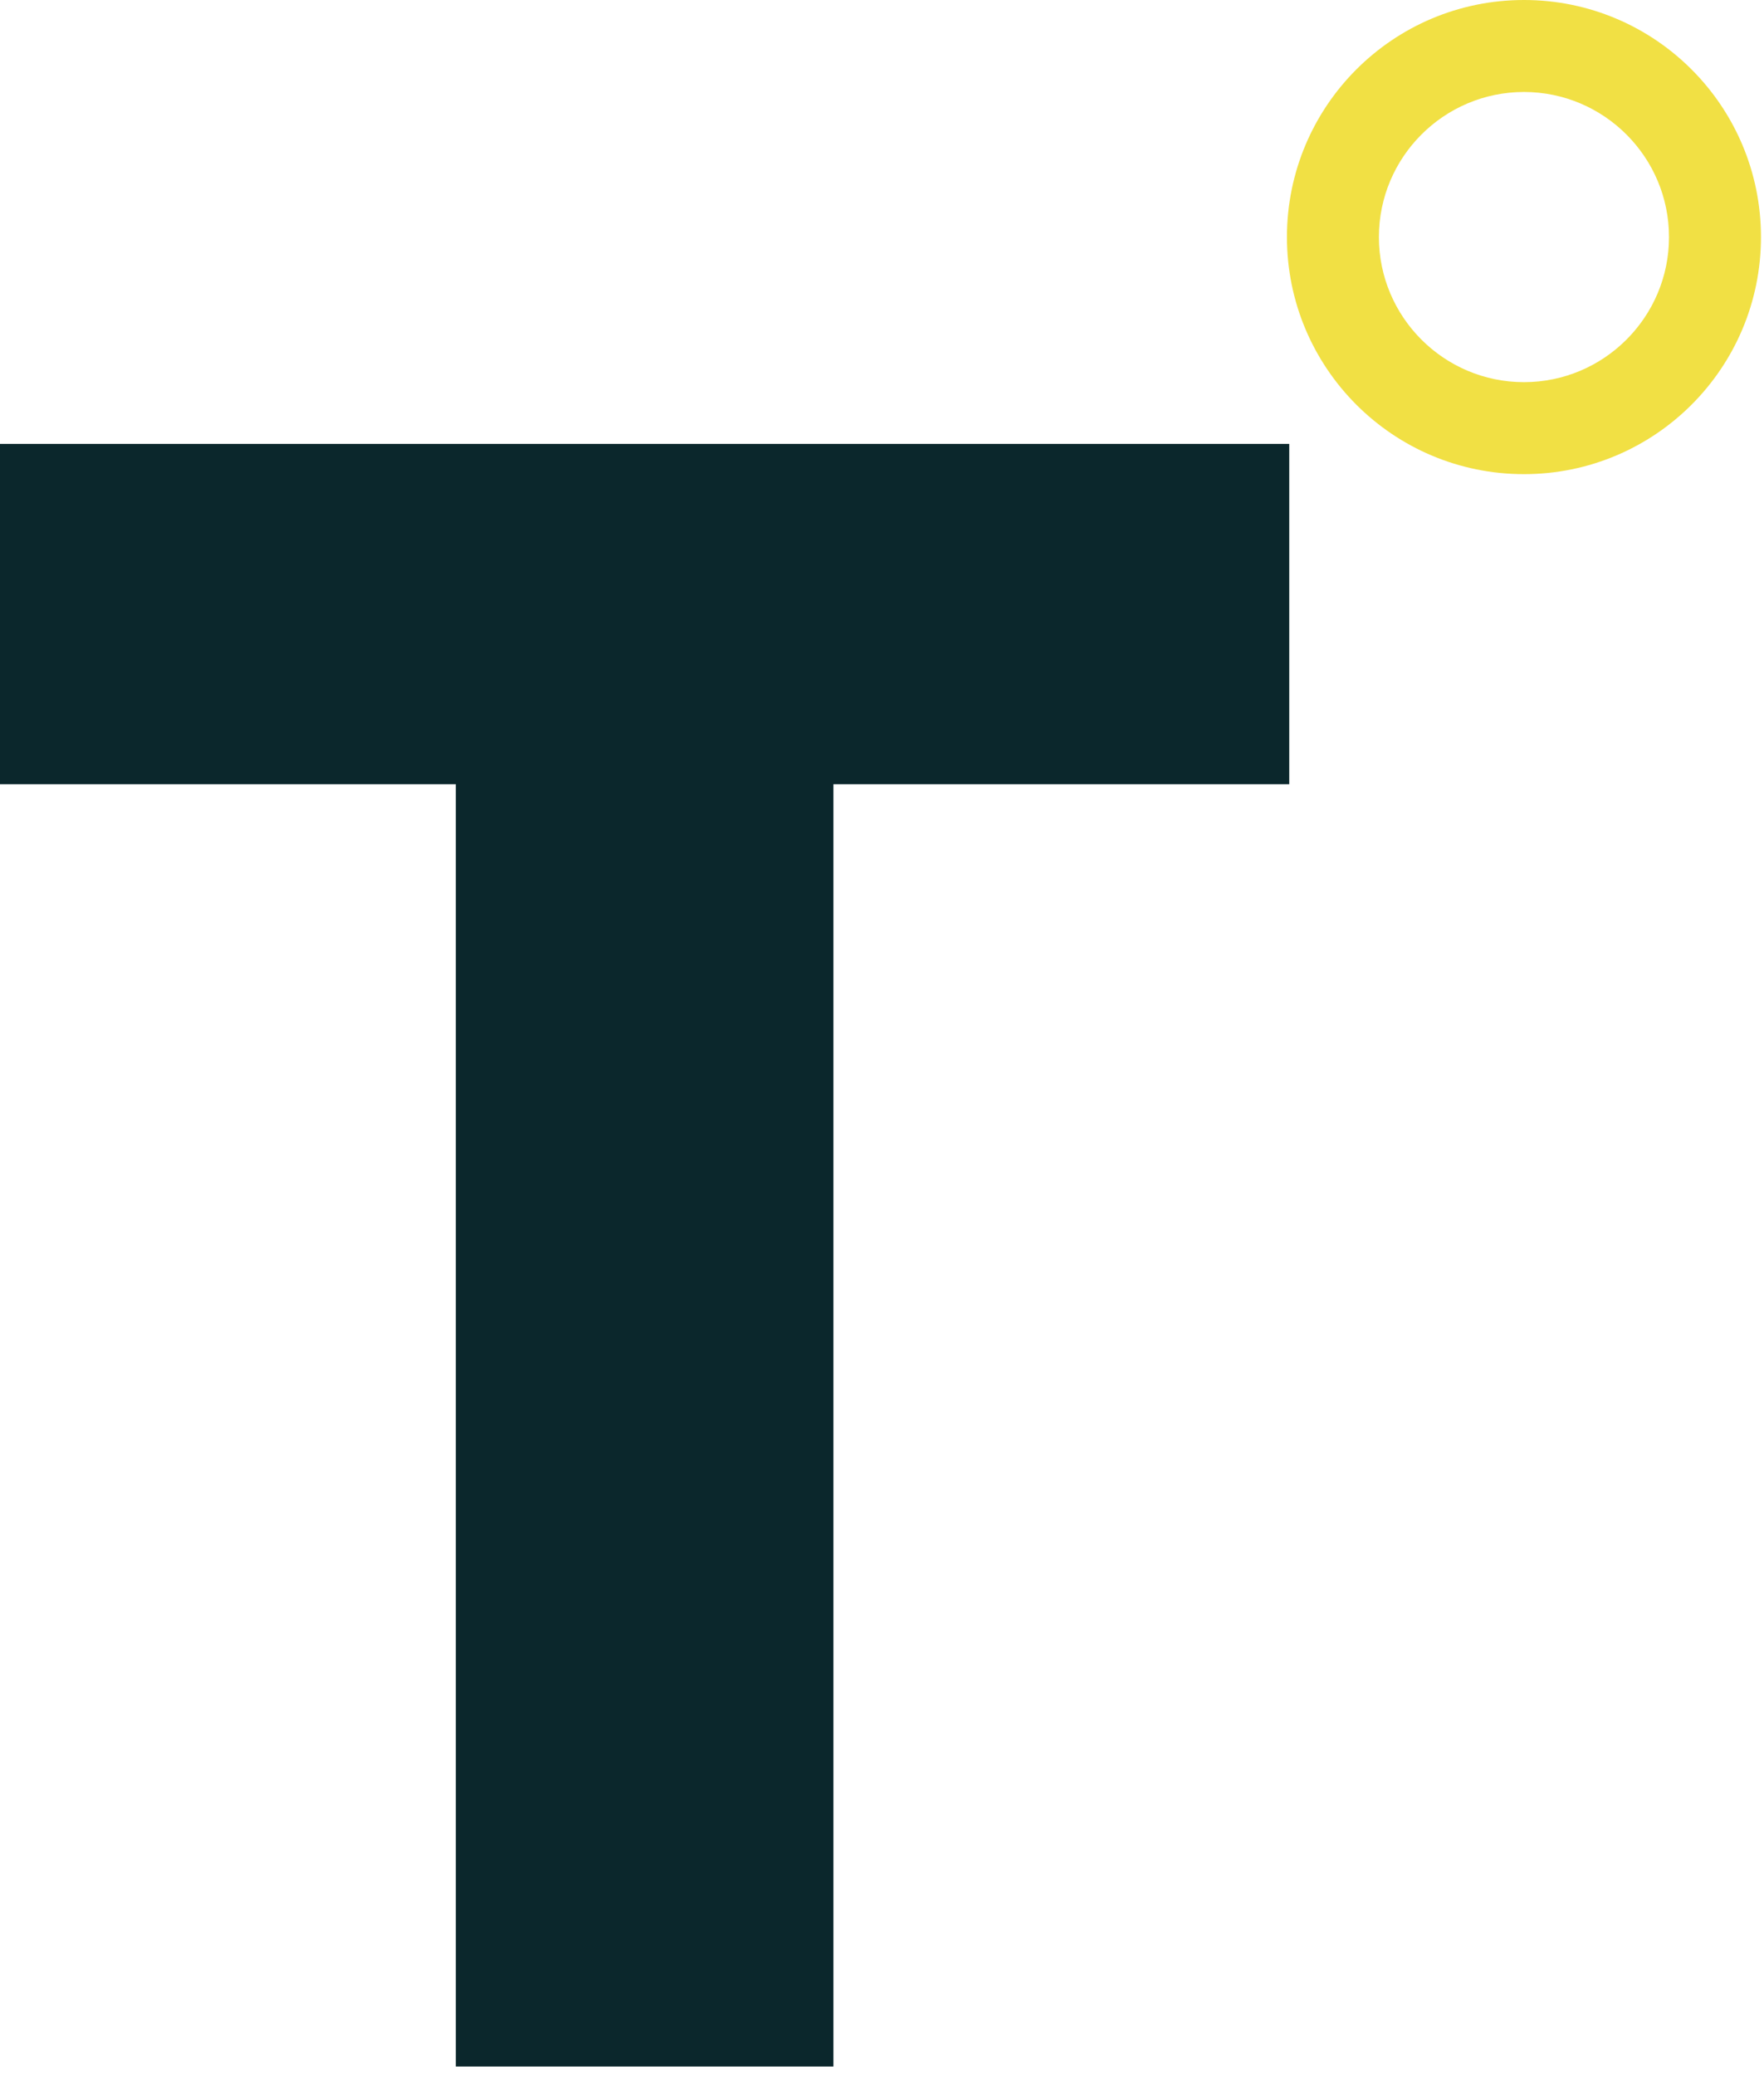 <svg width="159" height="187" viewBox="0 0 159 187" fill="none" xmlns="http://www.w3.org/2000/svg">
    <path
        d="M137.363 0C125.564 0 116 9.565 116 21.364C116 33.163 125.564 42.727 137.363 42.727C149.163 42.727 158.727 33.163 158.727 21.364C158.727 9.565 149.163 0 137.363 0ZM137.363 8.289C144.572 8.289 150.437 14.155 150.437 21.364C150.437 28.573 144.572 34.437 137.363 34.437C130.155 34.437 124.289 28.573 124.289 21.364C124.289 14.155 130.155 8.289 137.363 8.289Z"
        fill="#f1e044" />
    <path d="M116.208 70.669H75.12V186.219H41.088V70.669H0V40H116.208V70.669Z" fill="#0B272C" />
</svg>
